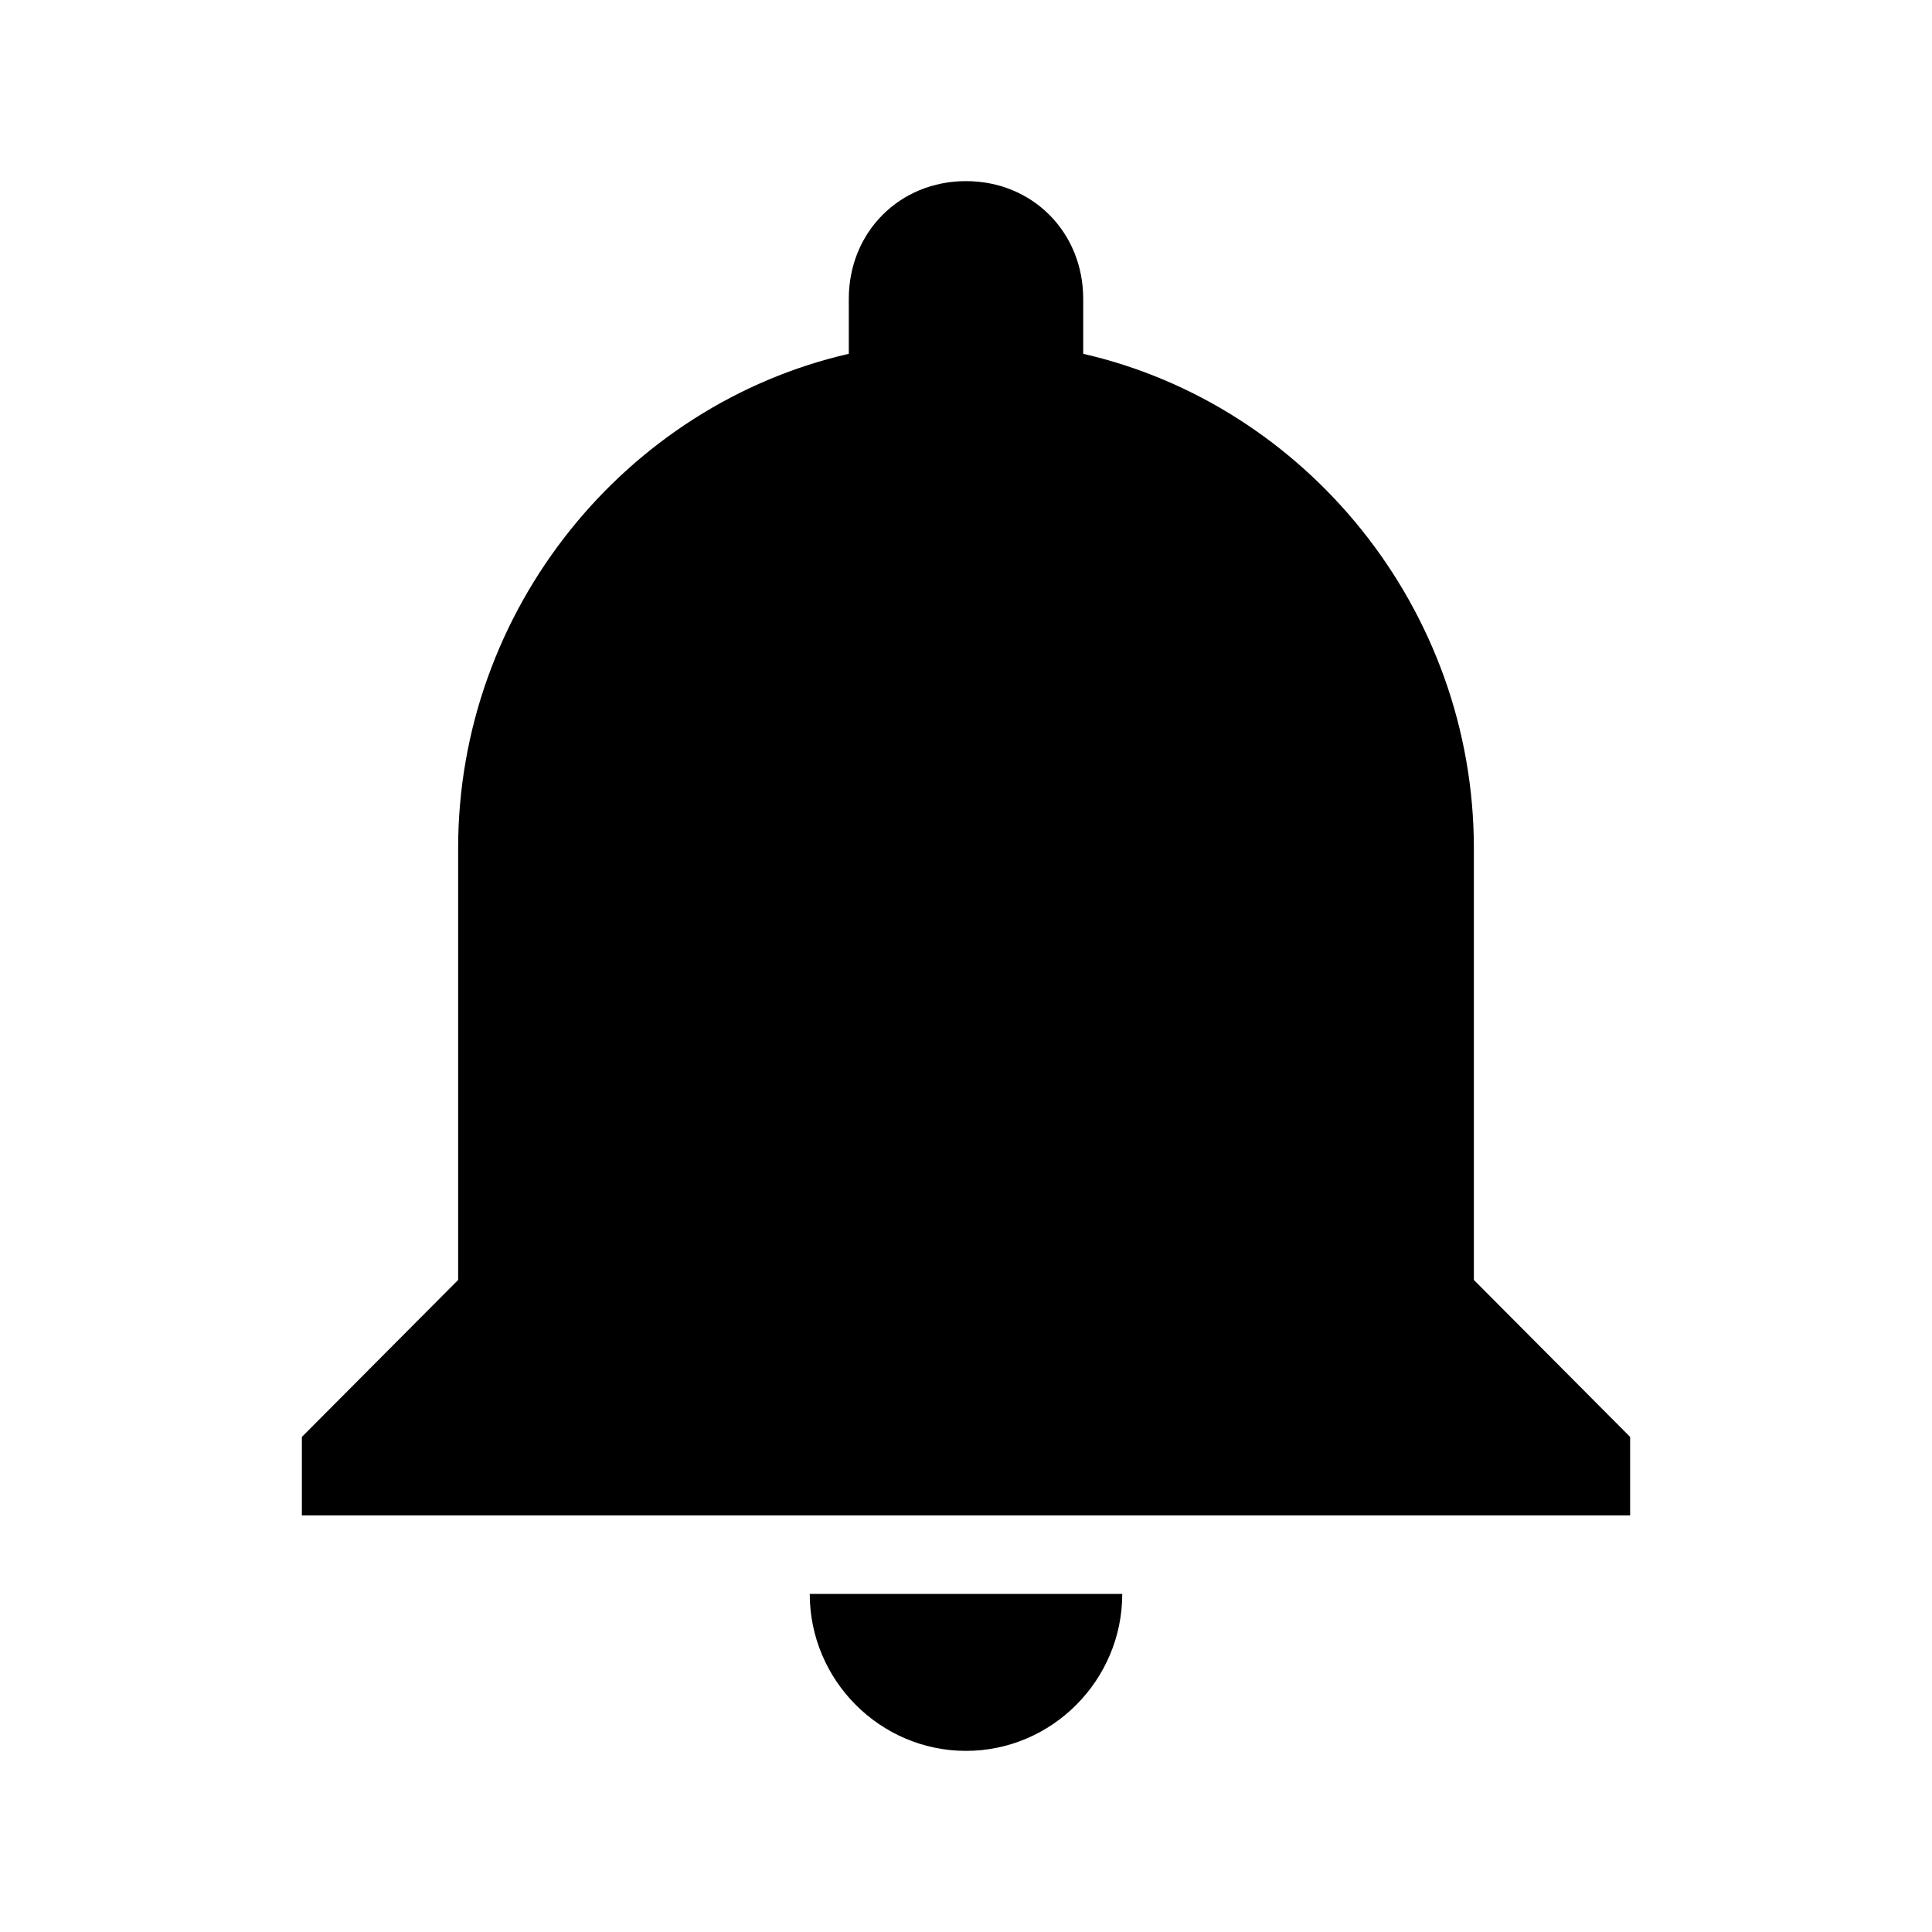 <svg xmlns="http://www.w3.org/2000/svg" width="512" height="512" viewBox="0 0 512 512"><path d="M256 464c22.78 0 41.41-18.72 41.41-41.6H214.59c0 22.88 18.633 41.6 41.412 41.6zm134.59-124.8V224.8c0-63.44-44.517-117.518-103.53-131.04V79.2C287.06 61.518 273.6 48 256 48s-31.06 13.518-31.06 31.2v14.56c-59.014 13.522-103.53 67.6-103.53 131.04v114.4L80 380.8v20.8h352v-20.8l-41.41-41.6z"/></svg>